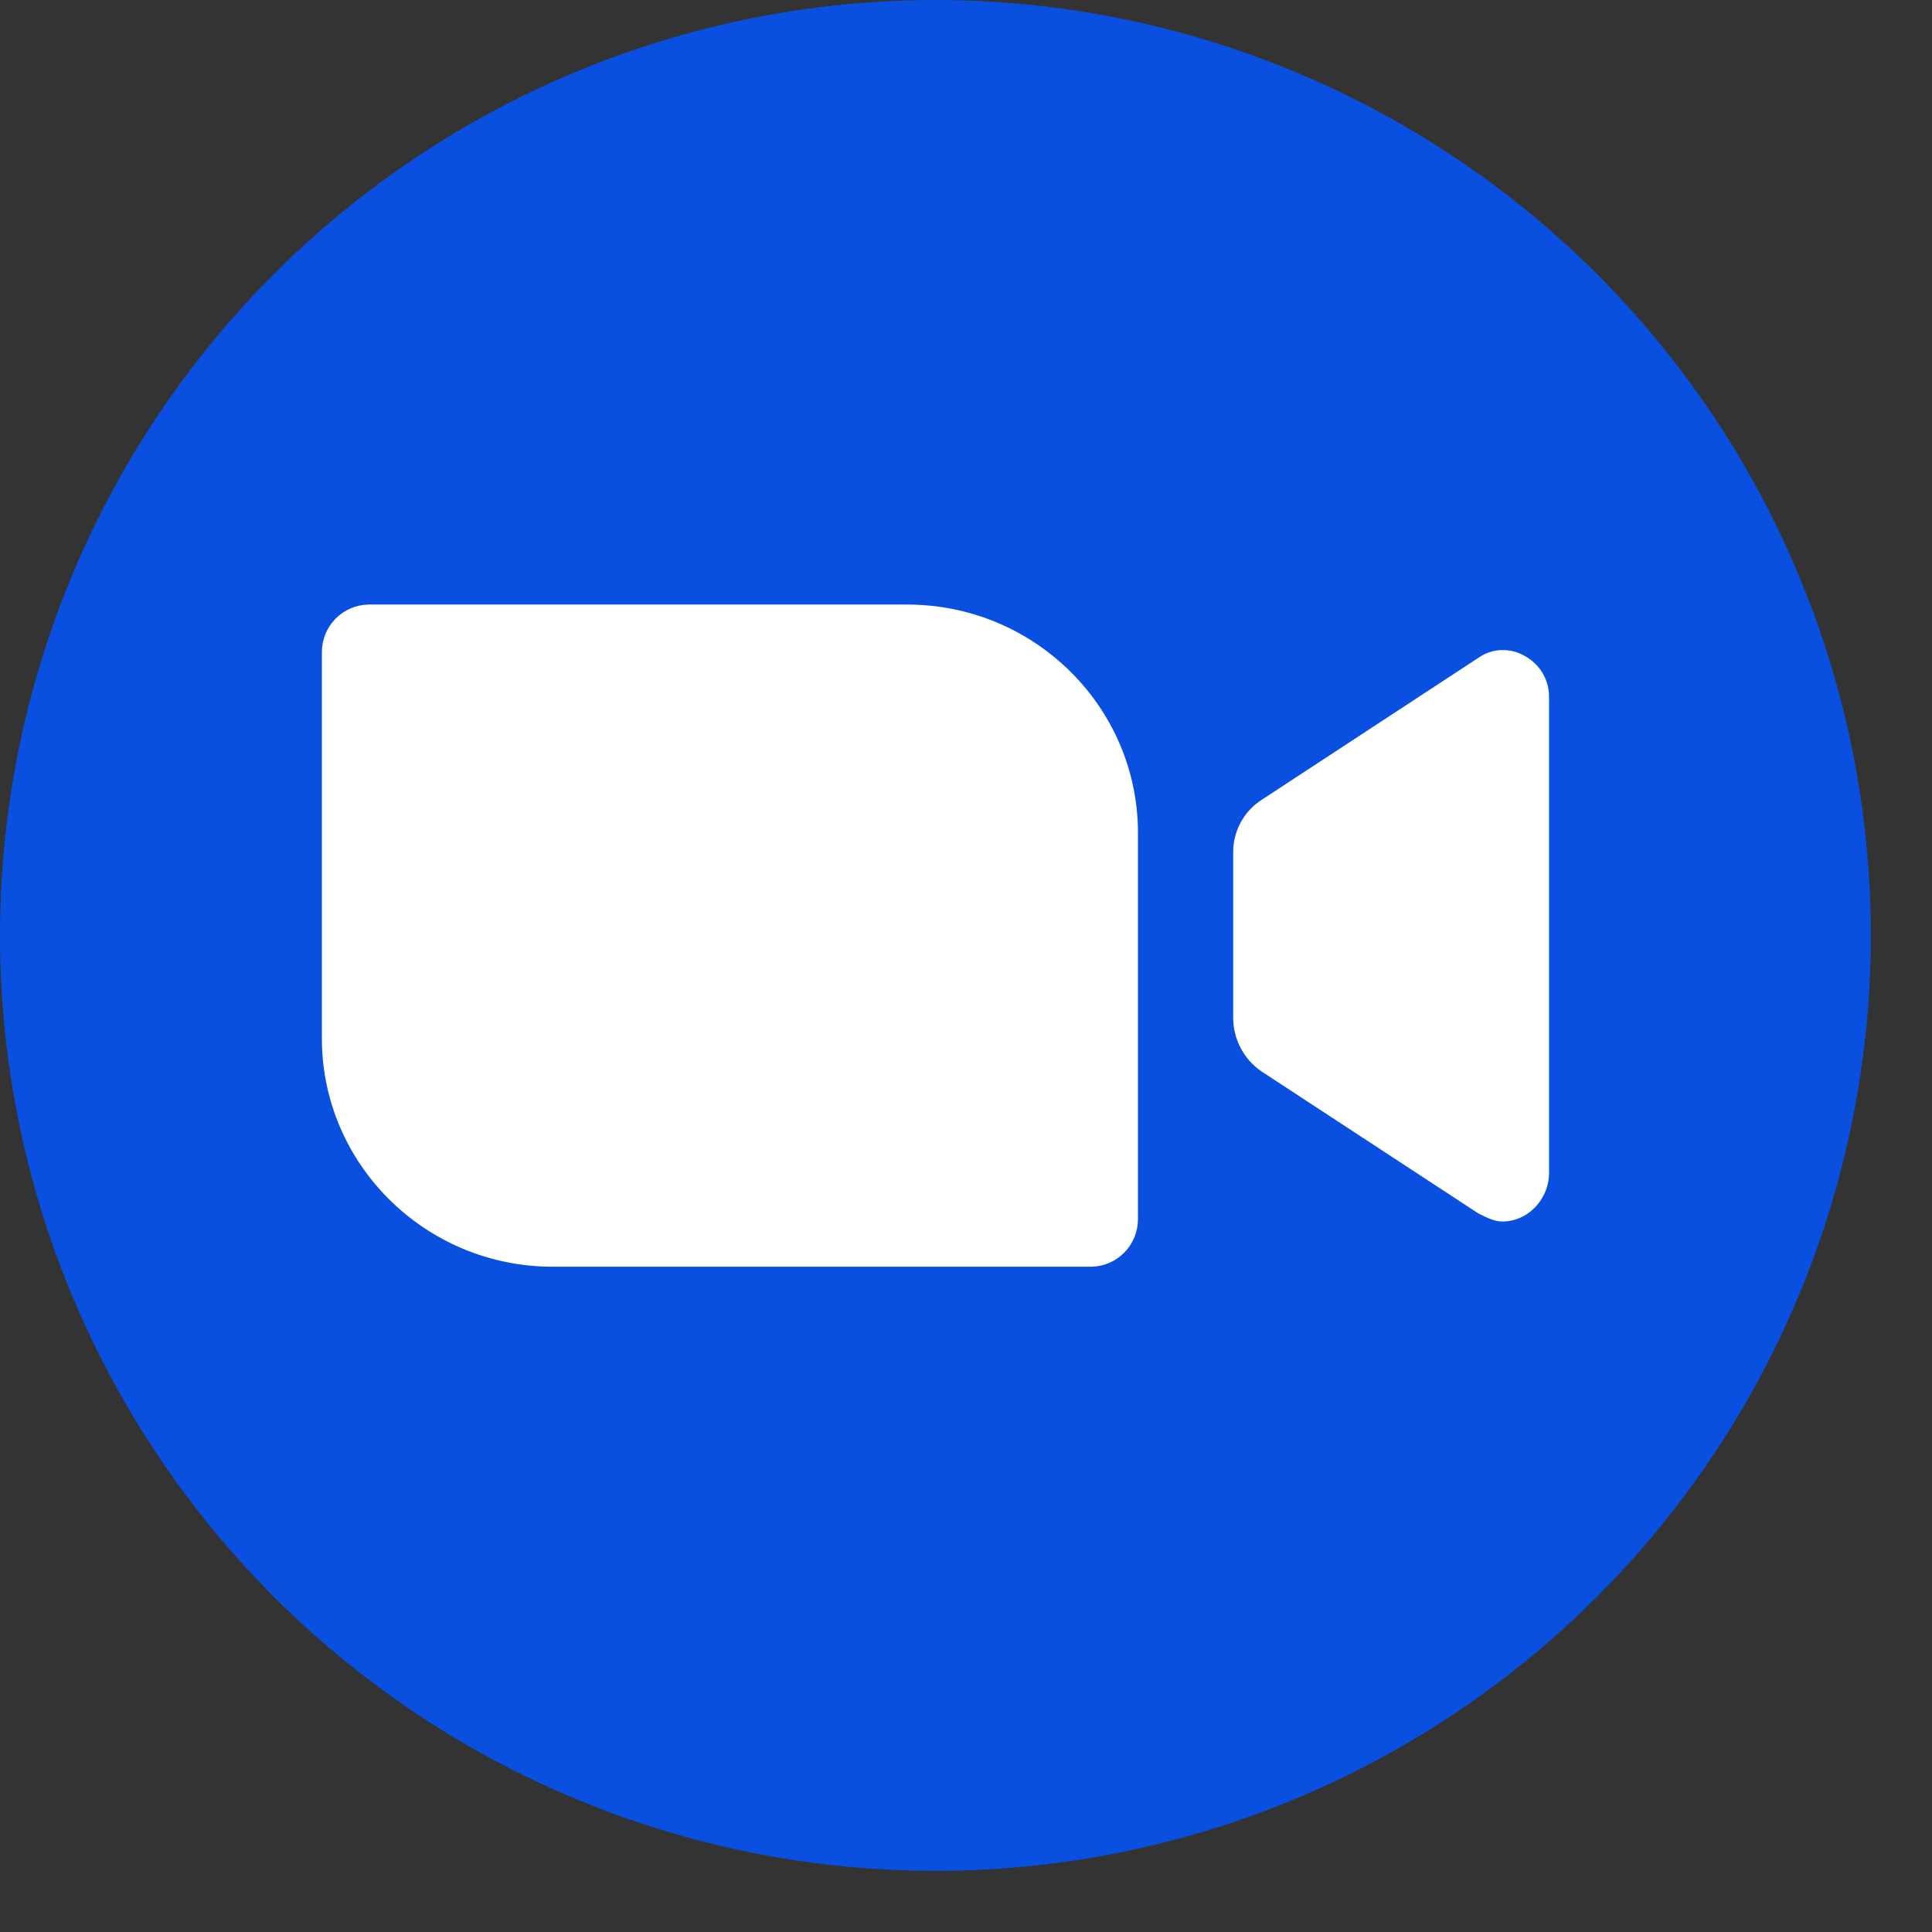 <?xml version="1.0" encoding="UTF-8"?> <svg xmlns="http://www.w3.org/2000/svg" width="23" height="23" viewBox="0 0 23 23" fill="none"><rect x="0" y="0" width="23" height="23" fill="#333333" stroke="none"/><circle cx="11.136" cy="11.136" r="11.136" fill="#0950E0"></circle><path d="M18.152 7.809C18.067 7.759 17.969 7.735 17.871 7.739C17.772 7.743 17.677 7.776 17.597 7.833L15.018 9.523C14.912 9.591 14.826 9.685 14.767 9.797C14.708 9.908 14.678 10.033 14.681 10.159V12.118C14.681 12.363 14.801 12.607 15.018 12.755L17.597 14.444C17.694 14.493 17.79 14.542 17.887 14.542C17.98 14.541 18.072 14.516 18.152 14.469C18.238 14.418 18.309 14.347 18.359 14.261C18.41 14.175 18.438 14.079 18.441 13.979V8.298C18.442 8.198 18.415 8.099 18.364 8.013C18.313 7.927 18.24 7.857 18.152 7.809ZM17.356 12.974L15.766 11.921V10.33L17.357 9.277L17.356 12.974ZM10.799 7.197H4.386C4.239 7.2 4.098 7.26 3.995 7.365C3.891 7.47 3.833 7.612 3.832 7.759V12.363C3.832 13.857 5.061 15.08 6.58 15.08H12.993C13.141 15.077 13.281 15.017 13.385 14.911C13.488 14.806 13.546 14.665 13.547 14.518V9.914C13.547 8.42 12.318 7.197 10.799 7.197Z" fill="white"></path><path d="M15.388 10.201L17.621 8.528L17.492 13.529L15.388 12.005V10.201Z" fill="white"></path></svg> 